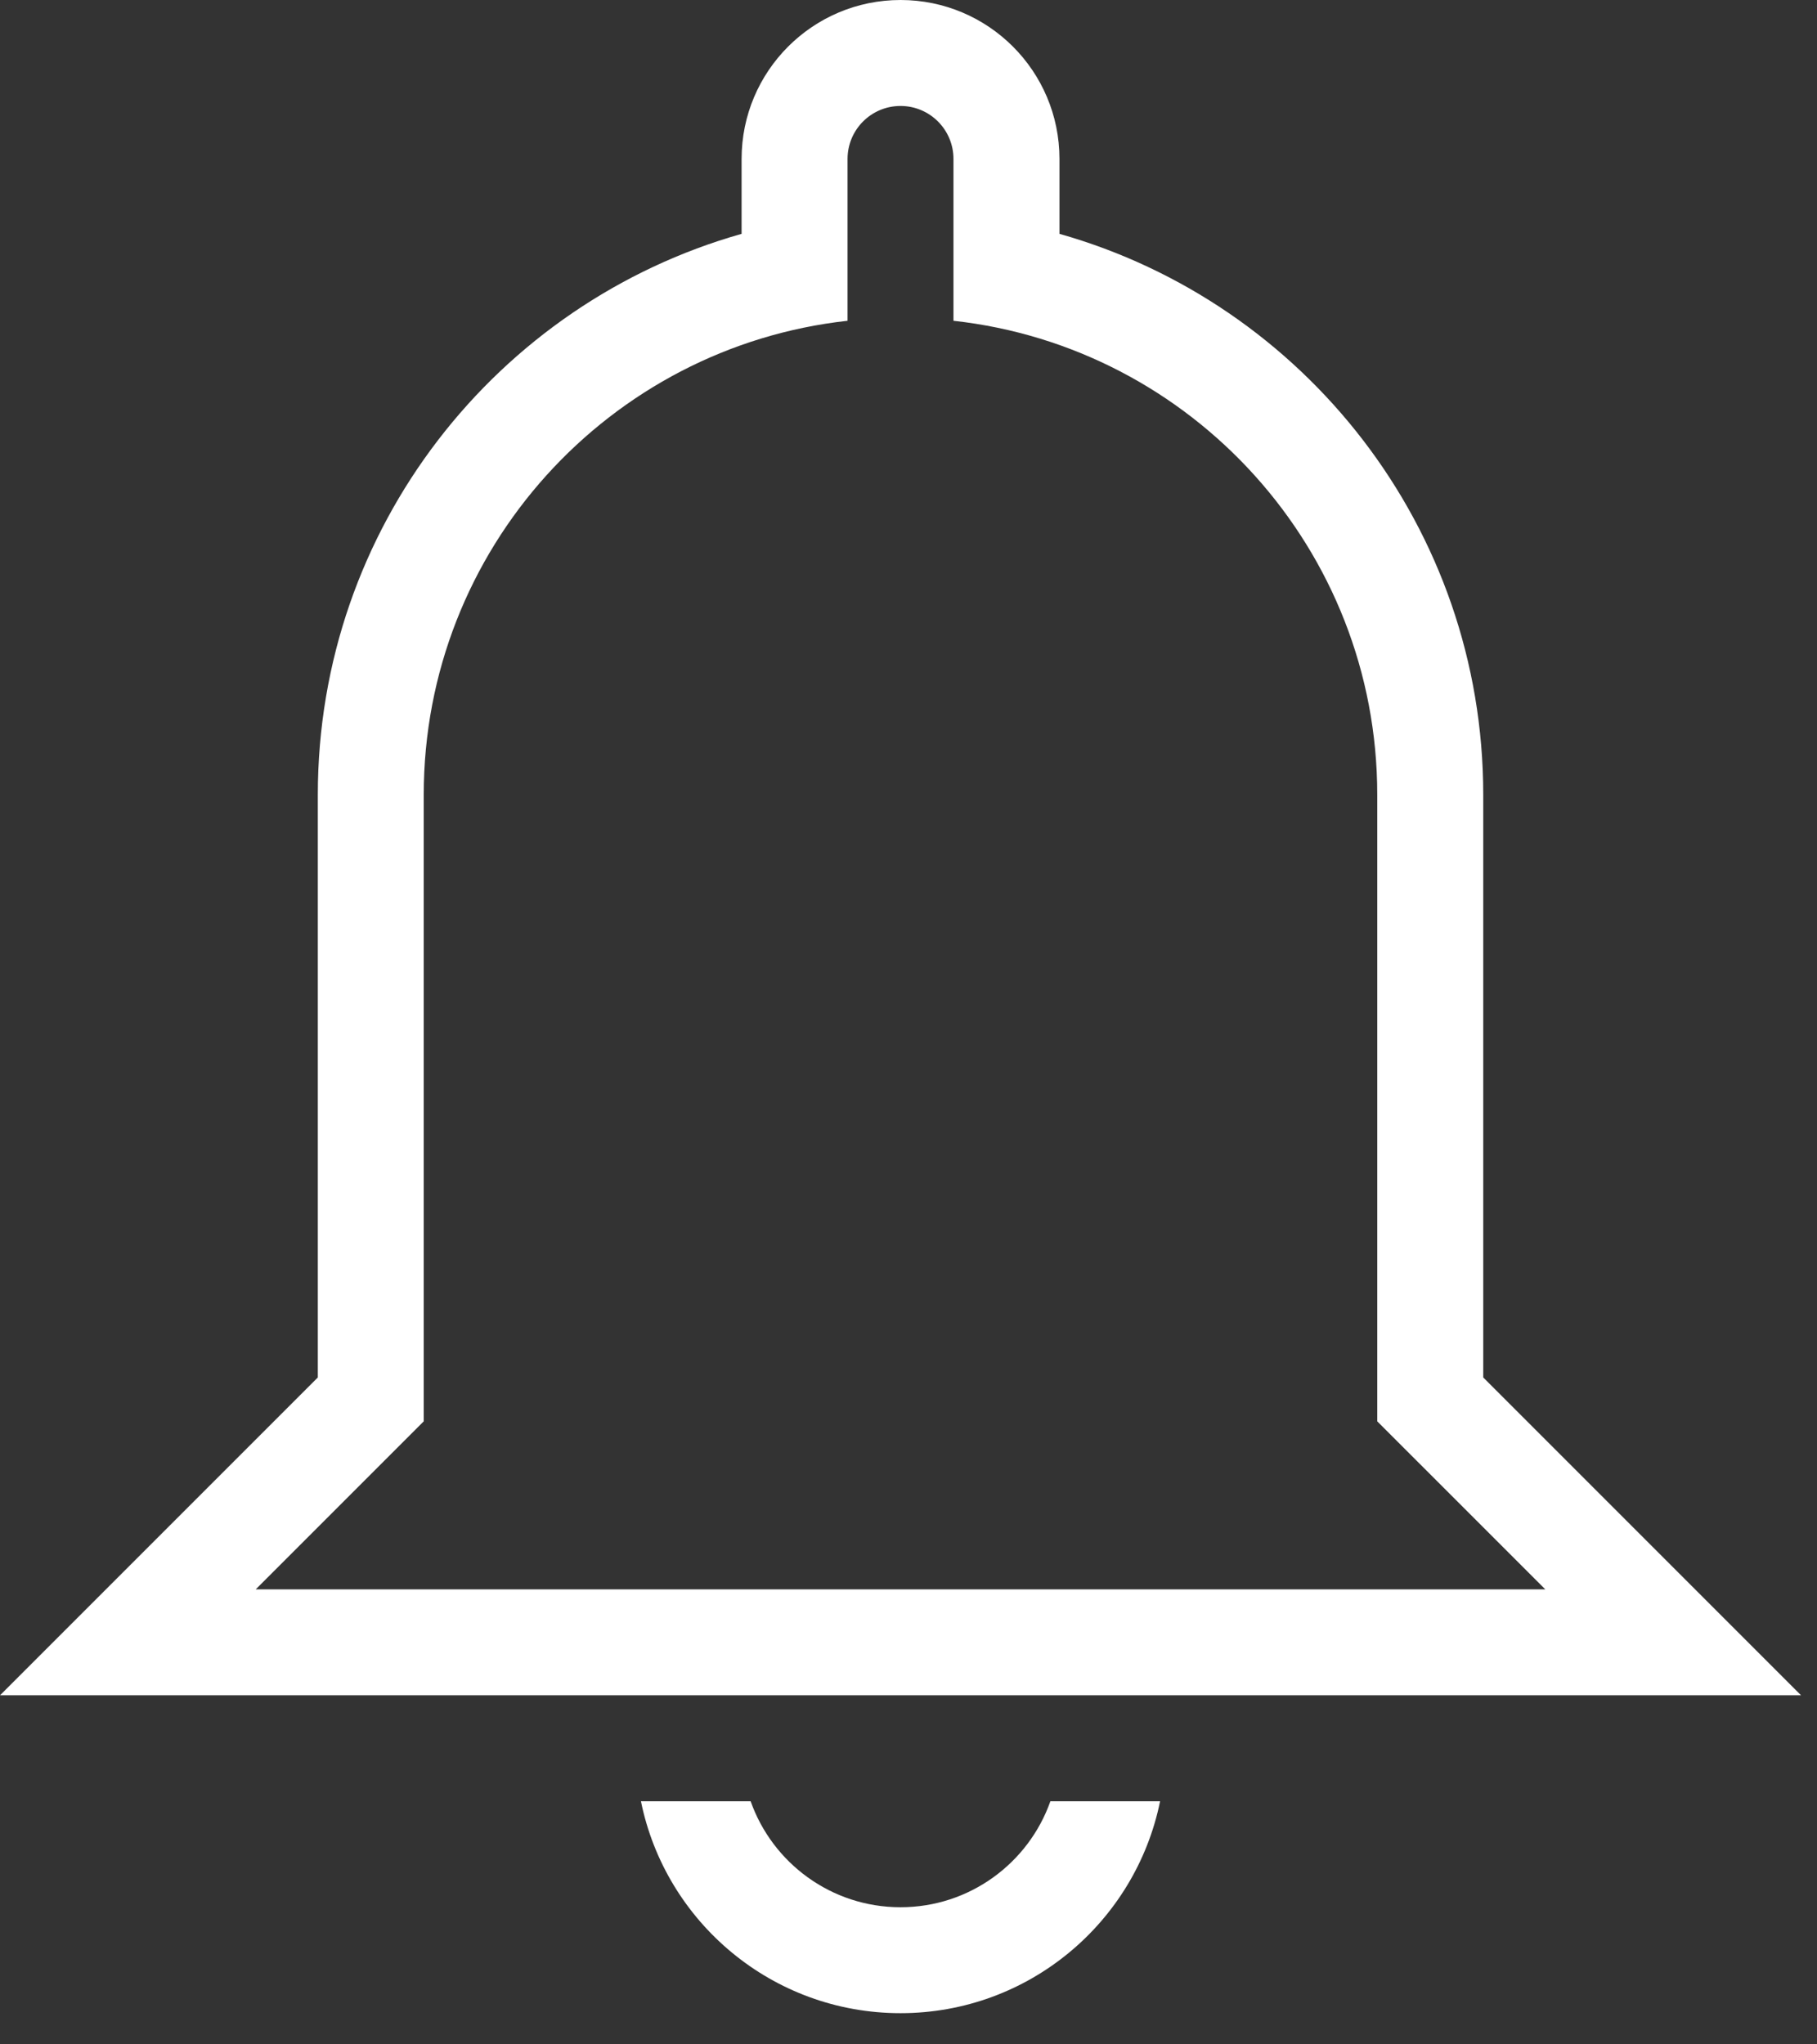<svg width="48" height="54" viewBox="0 0 48 54" fill="none" xmlns="http://www.w3.org/2000/svg">
<rect x="0" y="0" width="48" height="54" fill="#333333" stroke="none"/>
<path fill-rule="evenodd" clip-rule="evenodd" d="M23.79 0C26.108 0 27.988 1.88 27.988 4.198V6.177C34.449 8.004 39.183 13.945 39.183 20.991V36.384L47.579 44.78H0L8.396 36.384L8.396 20.991C8.396 13.945 13.13 8.004 19.591 6.177V4.198C19.591 1.88 21.471 0 23.79 0ZM25.188 4.198C25.188 3.425 24.562 2.799 23.789 2.799C23.016 2.799 22.39 3.425 22.39 4.198V8.473C16.092 9.169 11.194 14.508 11.194 20.991V37.543L6.756 41.981H40.822L36.383 37.543V20.991C36.383 14.508 31.485 9.169 25.188 8.473V4.198ZM16.932 47.579C17.58 50.773 20.404 53.176 23.789 53.176C27.174 53.176 29.997 50.773 30.646 47.579H27.748C27.172 49.209 25.617 50.378 23.789 50.378C21.961 50.378 20.406 49.209 19.83 47.579H16.932Z" fill="white"/>
</svg>
